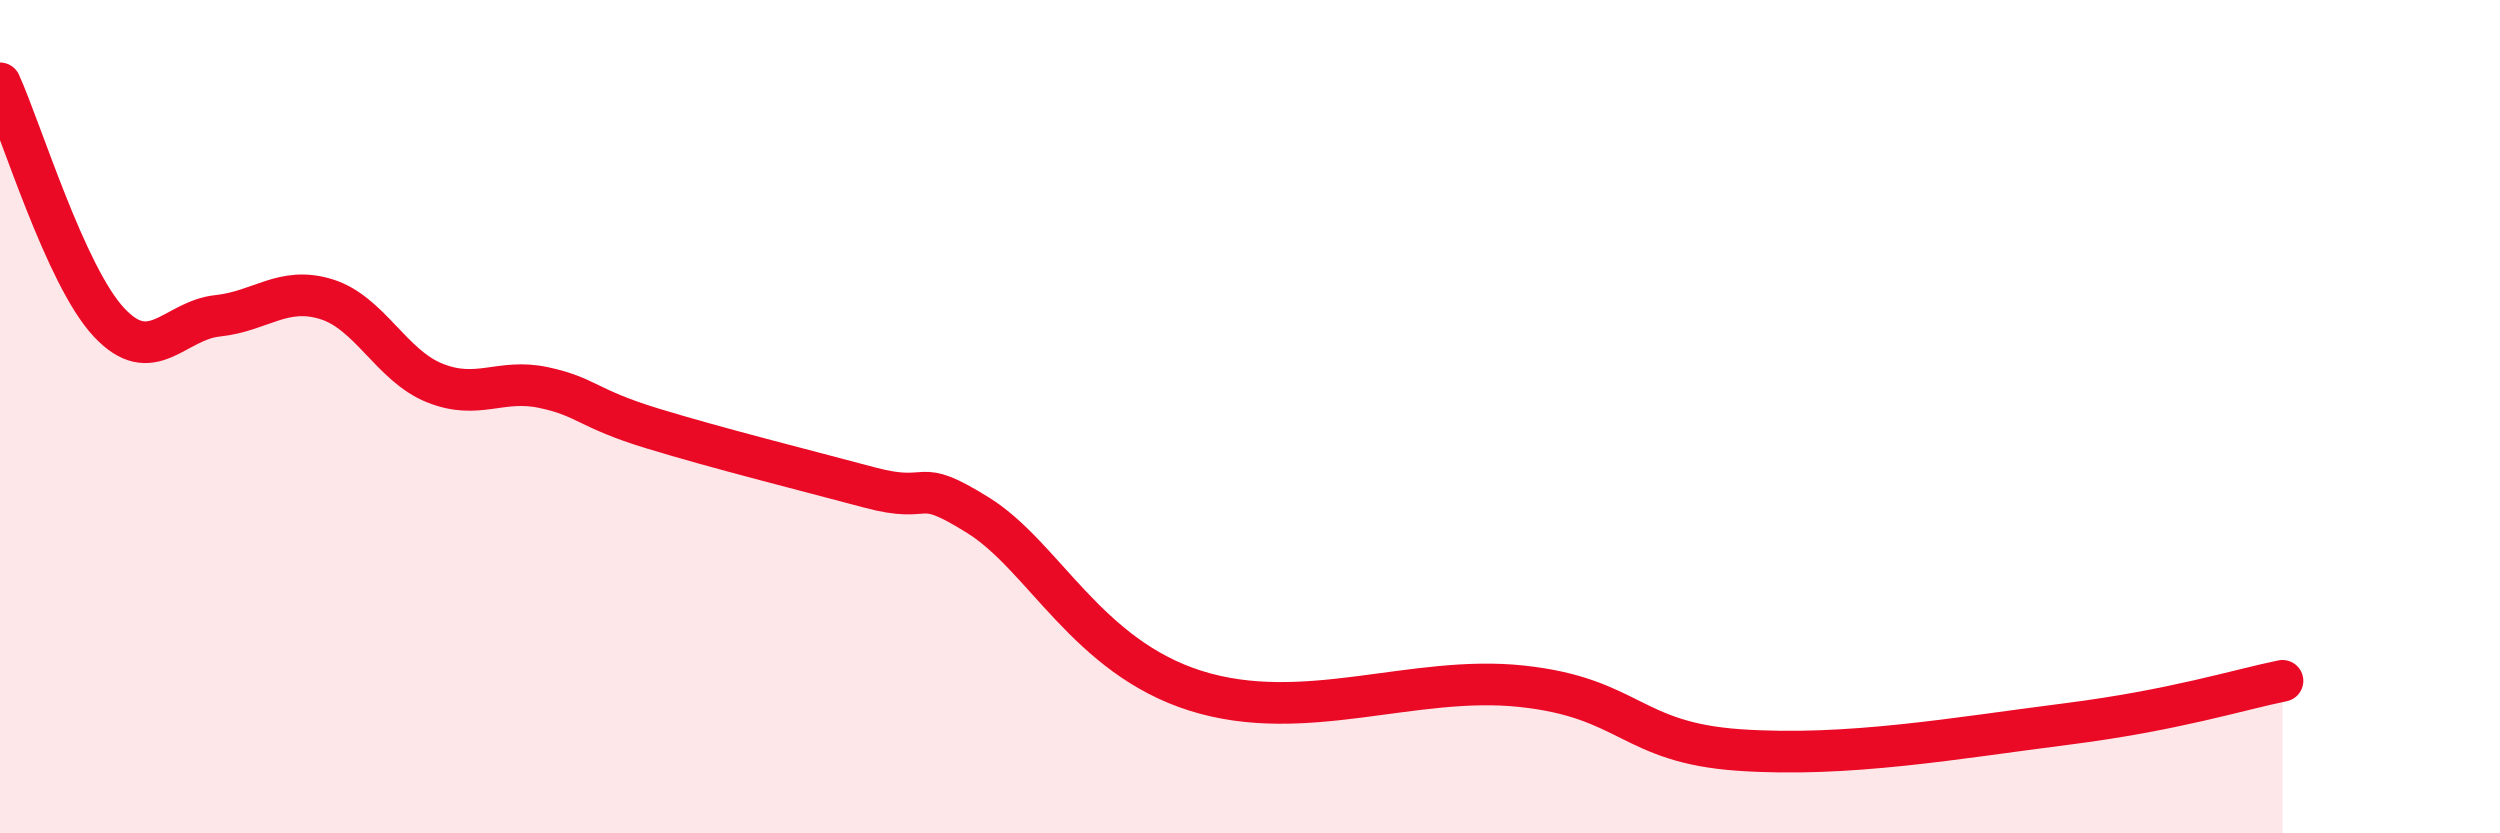 
    <svg width="60" height="20" viewBox="0 0 60 20" xmlns="http://www.w3.org/2000/svg">
      <path
        d="M 0,2 C 0.52,3.15 1.57,6.61 2.61,7.73 C 3.65,8.85 4.18,7.69 5.22,7.58 C 6.26,7.47 6.79,6.86 7.83,7.18 C 8.87,7.5 9.39,8.77 10.43,9.19 C 11.47,9.61 12,9.08 13.04,9.3 C 14.08,9.52 14.08,9.8 15.65,10.28 C 17.22,10.76 19.3,11.28 20.87,11.7 C 22.44,12.12 21.91,11.39 23.48,12.37 C 25.05,13.35 26.09,15.76 28.7,16.58 C 31.31,17.4 33.91,16.19 36.52,16.47 C 39.13,16.75 39.13,17.82 41.74,18 C 44.35,18.18 46.96,17.71 49.57,17.38 C 52.18,17.05 53.74,16.55 54.78,16.34L54.78 20L0 20Z"
        fill="#EB0A25"
        opacity="0.1"
        stroke-linecap="round"
        stroke-linejoin="round"
      />
      <path
        d="M 0,2 C 0.52,3.15 1.57,6.61 2.61,7.73 C 3.65,8.85 4.18,7.69 5.22,7.58 C 6.26,7.47 6.79,6.86 7.83,7.18 C 8.87,7.5 9.39,8.77 10.43,9.19 C 11.47,9.61 12,9.08 13.04,9.3 C 14.08,9.52 14.08,9.8 15.65,10.28 C 17.22,10.76 19.3,11.28 20.87,11.7 C 22.44,12.12 21.91,11.39 23.48,12.37 C 25.05,13.35 26.09,15.76 28.7,16.58 C 31.31,17.4 33.91,16.19 36.52,16.47 C 39.13,16.75 39.13,17.82 41.74,18 C 44.35,18.18 46.96,17.71 49.57,17.38 C 52.18,17.05 53.74,16.55 54.78,16.34"
        stroke="#EB0A25"
        stroke-width="1"
        fill="none"
        stroke-linecap="round"
        stroke-linejoin="round"
      />
    </svg>
  